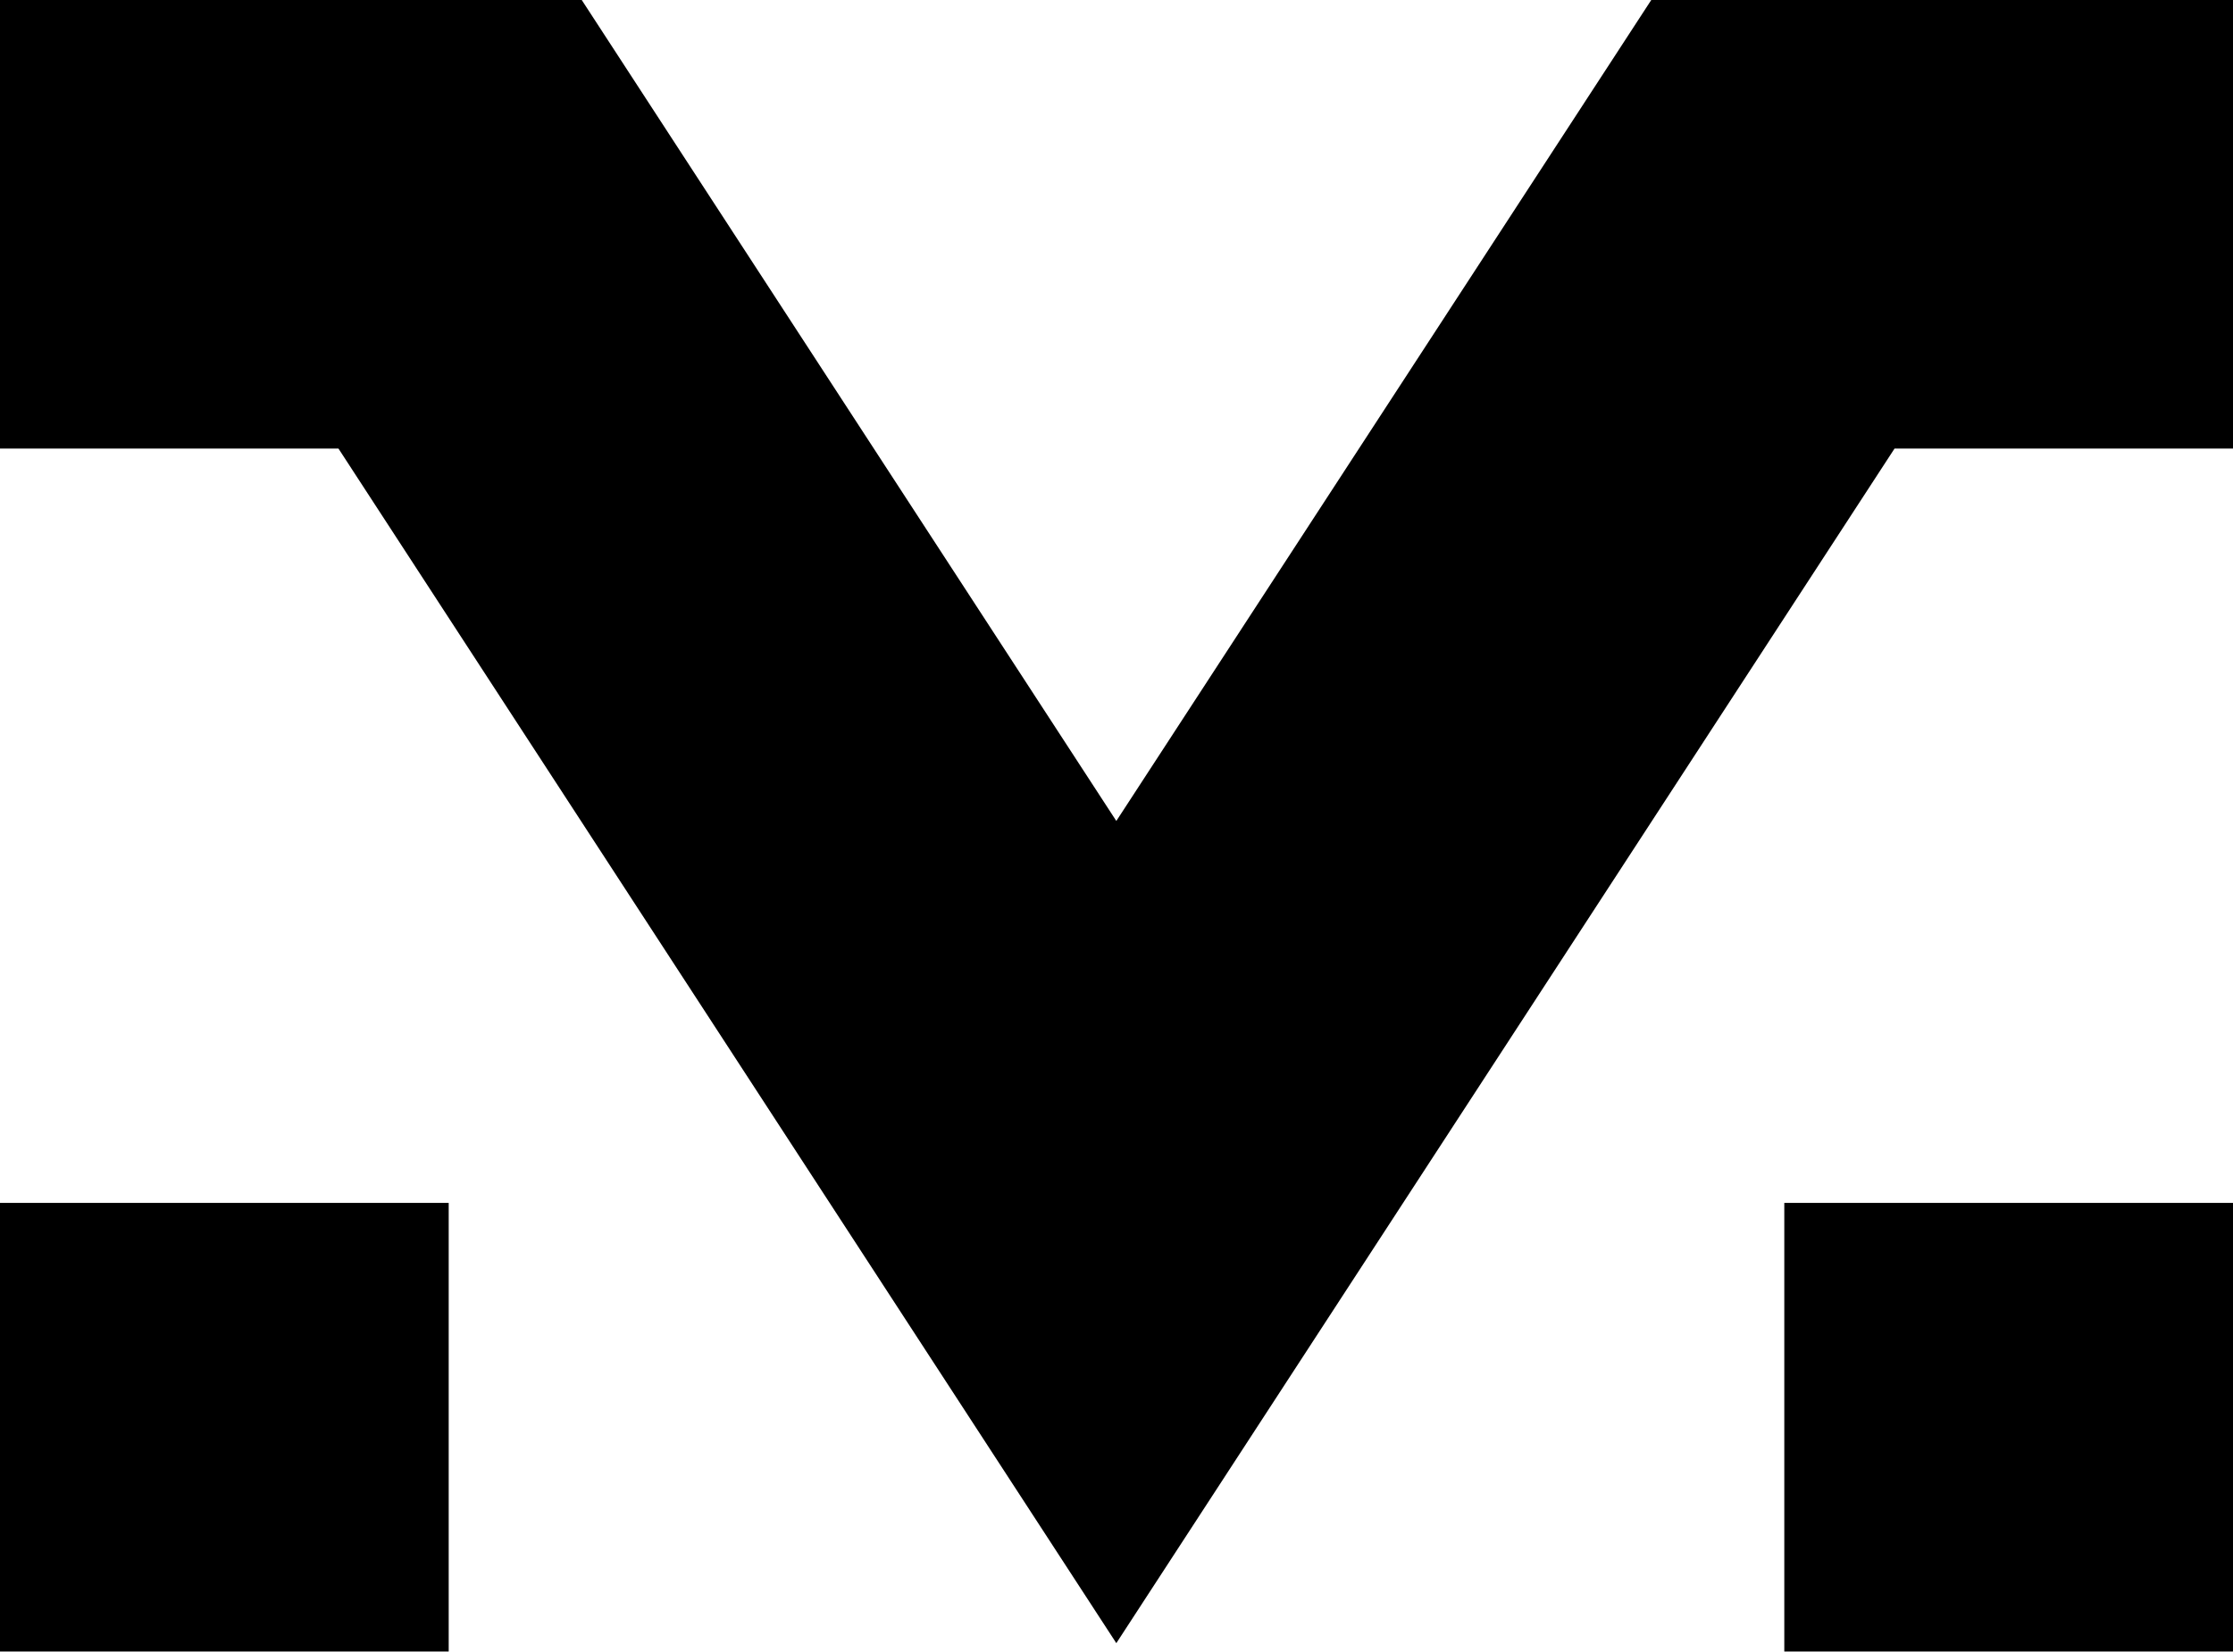 <svg width="50" height="37" viewBox="0 0 50 37" fill="none" xmlns="http://www.w3.org/2000/svg">
<g clip-path="url(#clip0_44_162)">
<path d="M24.996 36.802L7.579 10.047H0V0H13.026L24.996 18.387L36.974 0H50V10.047H42.421L24.996 36.802Z" fill="black"/>
<path d="M10.047 26.941H0V36.989H10.047V26.941Z" fill="black"/>
<path d="M50 26.941H39.953V36.989H50V26.941Z" fill="black"/>
</g>
<defs>
<clipPath id="clip0_44_162">
<rect width="50" height="36.989" fill="white"/>
</clipPath>
</defs>
</svg>
